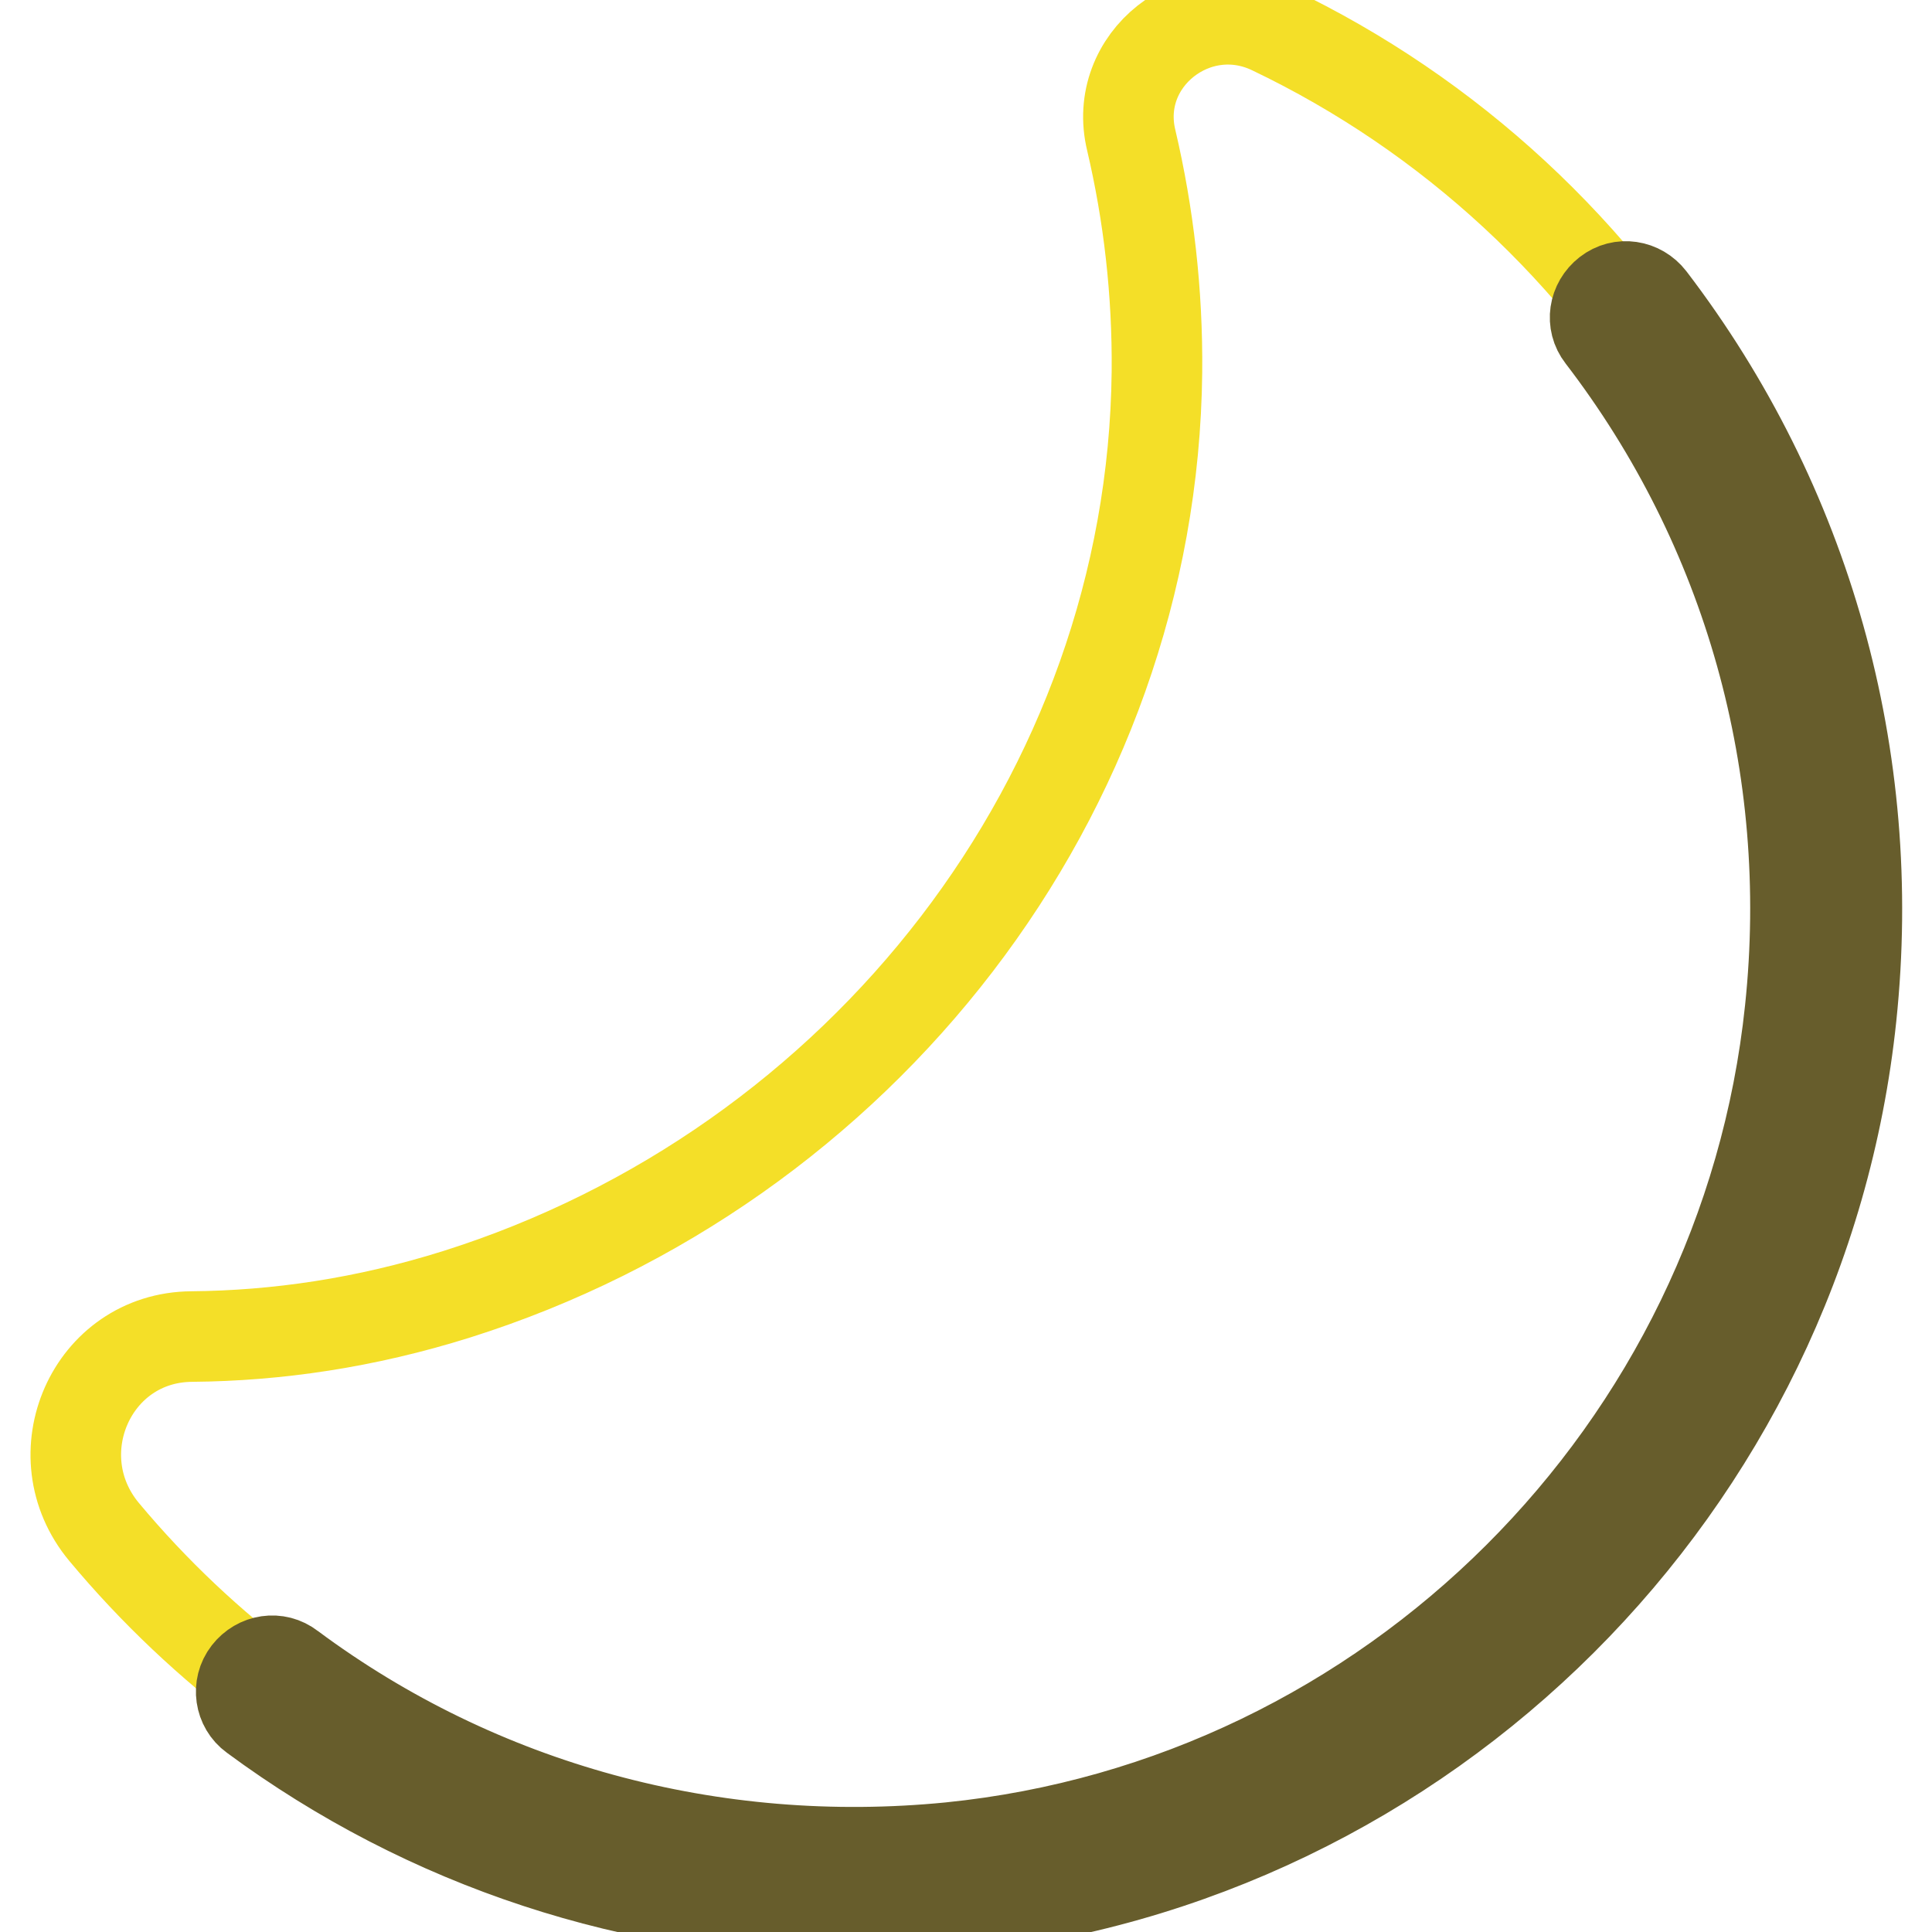 <?xml version="1.0" encoding="utf-8"?>
<!-- Svg Vector Icons : http://www.onlinewebfonts.com/icon -->
<!DOCTYPE svg PUBLIC "-//W3C//DTD SVG 1.1//EN" "http://www.w3.org/Graphics/SVG/1.1/DTD/svg11.dtd">
<svg version="1.1" xmlns="http://www.w3.org/2000/svg" xmlns:xlink="http://www.w3.org/1999/xlink" x="0px" y="0px" viewBox="0 0 256 256" enable-background="new 0 0 256 256" xml:space="preserve">
<g> <path stroke-width="12" fill-opacity="0" stroke="#f4df28"  d="M149.9,18.6c2.3,9.8,3.5,20.1,3.4,30.7c-0.6,56.1-39.2,105.3-92.8,122.2c-12.1,3.8-23.8,5.5-35.1,5.6 c-13.3,0.1-20.1,15.7-11.6,25.9c26.3,31.5,67.3,50.4,112.5,45.8c60-6.1,108.7-54.6,115-114.6c6-57.2-25.5-107.7-72.8-130.3 C158.5-0.9,147.3,7.9,149.9,18.6L149.9,18.6z"/> <path stroke-width="12" fill-opacity="0" stroke="#675d2c"  d="M112.9,253.5c-28.6,0-56.3-9.1-79.3-26.1c-1.8-1.3-2.2-3.9-0.8-5.7c1.4-1.8,3.9-2.2,5.7-0.8 c25,18.6,56,27,87.4,23.9c58.4-5.9,105.2-52.6,111.3-111c3.4-32.2-5.5-63.9-25-89.3c-1.4-1.8-1-4.3,0.8-5.7c1.8-1.4,4.3-1,5.7,0.8 c20.7,27.1,30.2,60.8,26.6,95.1c-6.5,62.2-56.3,111.9-118.6,118.2C122.1,253.2,117.5,253.5,112.9,253.5z"/></g>
</svg>